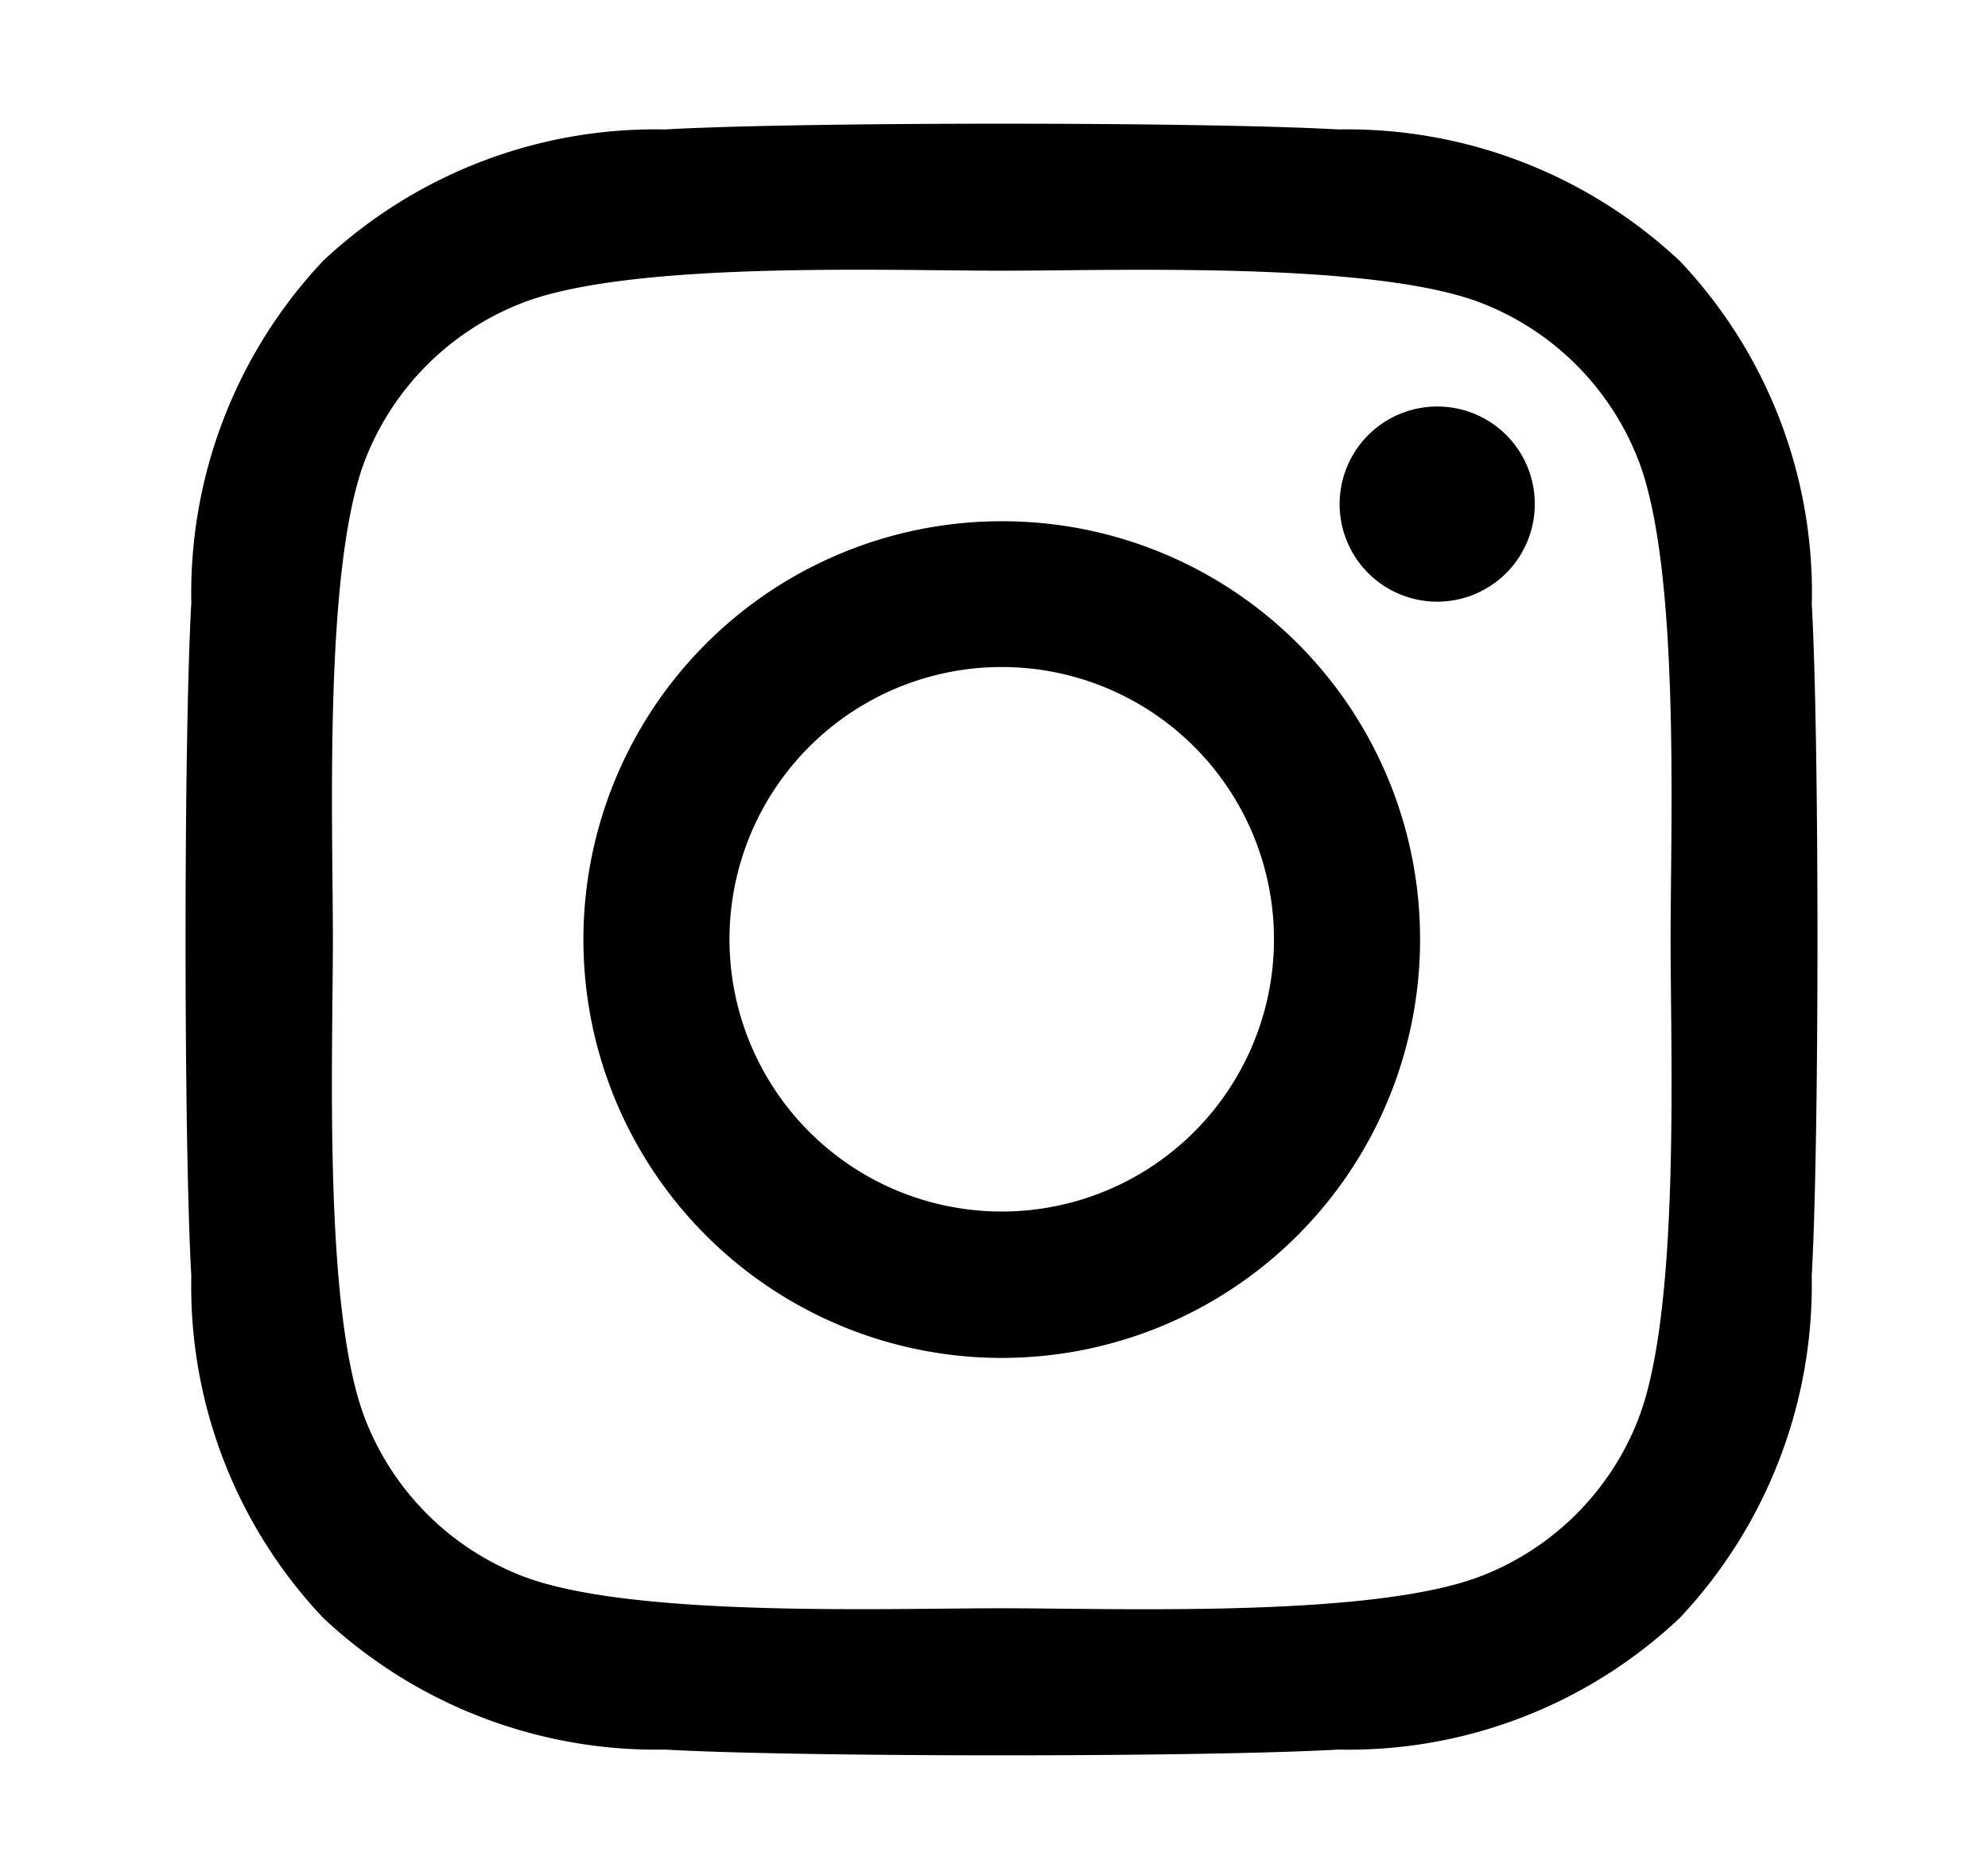 <svg xmlns="http://www.w3.org/2000/svg" xmlns:xlink="http://www.w3.org/1999/xlink" width="32.13" height="30.13" viewBox="0 0 32.13 30.13">
  <defs>
    <clipPath id="clip-path">
      <rect id="長方形_112" data-name="長方形 112" width="32.13" height="30.13" transform="translate(-8126 10618.808)" fill="#fff" stroke="#707070" stroke-width="1"/>
    </clipPath>
  </defs>
  <g id="instagram" transform="translate(8126 -10618.808)" clip-path="url(#clip-path)">
    <path id="Icon_awesome-instagram" data-name="Icon awesome-instagram" d="M13.185,8.662a6.761,6.761,0,1,0,6.761,6.761A6.75,6.75,0,0,0,13.185,8.662Zm0,11.156a4.4,4.4,0,1,1,4.4-4.4A4.4,4.4,0,0,1,13.185,19.818ZM21.8,8.385a1.577,1.577,0,1,1-1.577-1.577A1.573,1.573,0,0,1,21.8,8.385Zm4.478,1.6a7.8,7.8,0,0,0-2.13-5.525,7.855,7.855,0,0,0-5.525-2.13c-2.177-.124-8.7-.124-10.879,0A7.844,7.844,0,0,0,2.217,4.454,7.829,7.829,0,0,0,.087,9.98c-.124,2.177-.124,8.7,0,10.879a7.8,7.8,0,0,0,2.13,5.525,7.865,7.865,0,0,0,5.525,2.13c2.177.124,8.7.124,10.879,0a7.8,7.8,0,0,0,5.525-2.13,7.855,7.855,0,0,0,2.13-5.525c.124-2.177.124-8.7,0-10.874Zm-2.813,13.21A4.45,4.45,0,0,1,20.958,25.7c-1.736.688-5.855.53-7.773.53s-6.043.153-7.773-.53a4.45,4.45,0,0,1-2.507-2.507c-.688-1.736-.53-5.855-.53-7.773s-.153-6.043.53-7.773A4.45,4.45,0,0,1,5.412,5.143c1.736-.688,5.855-.53,7.773-.53s6.043-.153,7.773.53a4.45,4.45,0,0,1,2.507,2.507c.688,1.736.53,5.855.53,7.773S24.153,21.465,23.464,23.195Z" transform="translate(-8122.995 10618.57)"/>
  </g>
</svg>
